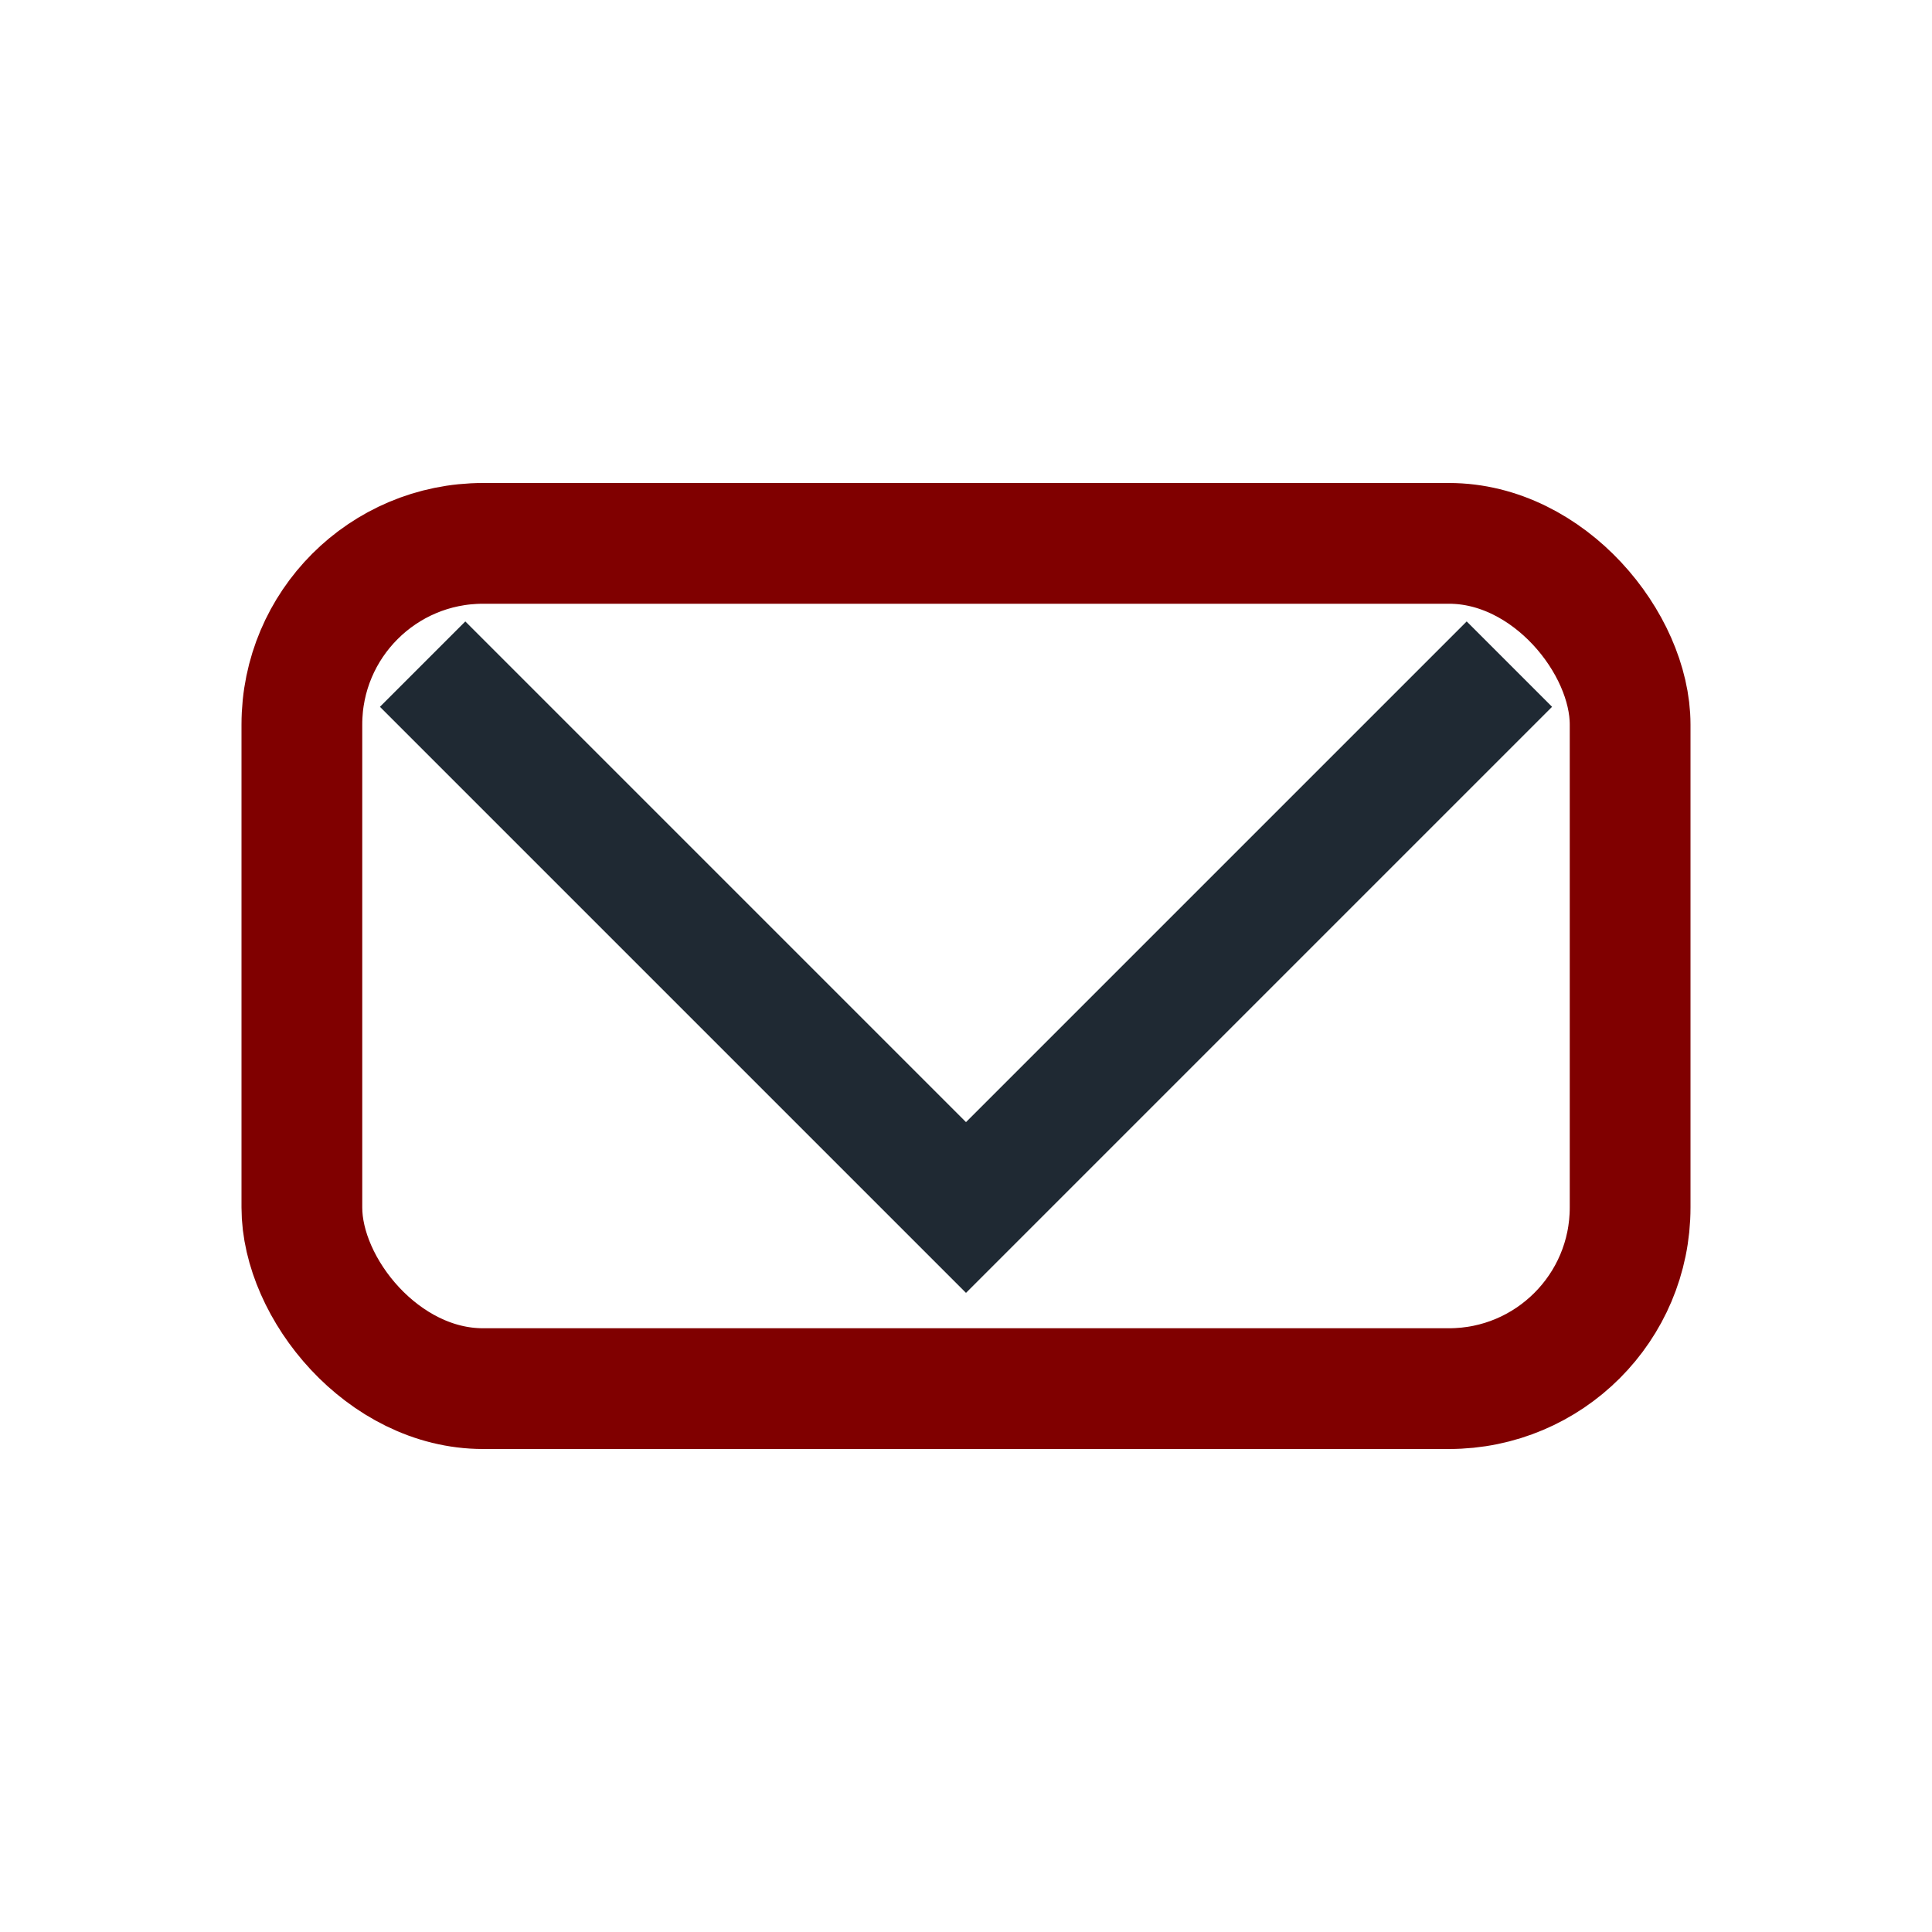 <?xml version="1.0" encoding="UTF-8"?>
<svg xmlns="http://www.w3.org/2000/svg" width="32" height="32" viewBox="0 0 32 32"><rect x="5" y="9" width="22" height="14" rx="3" fill="none" stroke="#800000" stroke-width="2"/><polyline points="7,11 16,20 25,11" fill="none" stroke="#1F2933" stroke-width="2"/></svg>